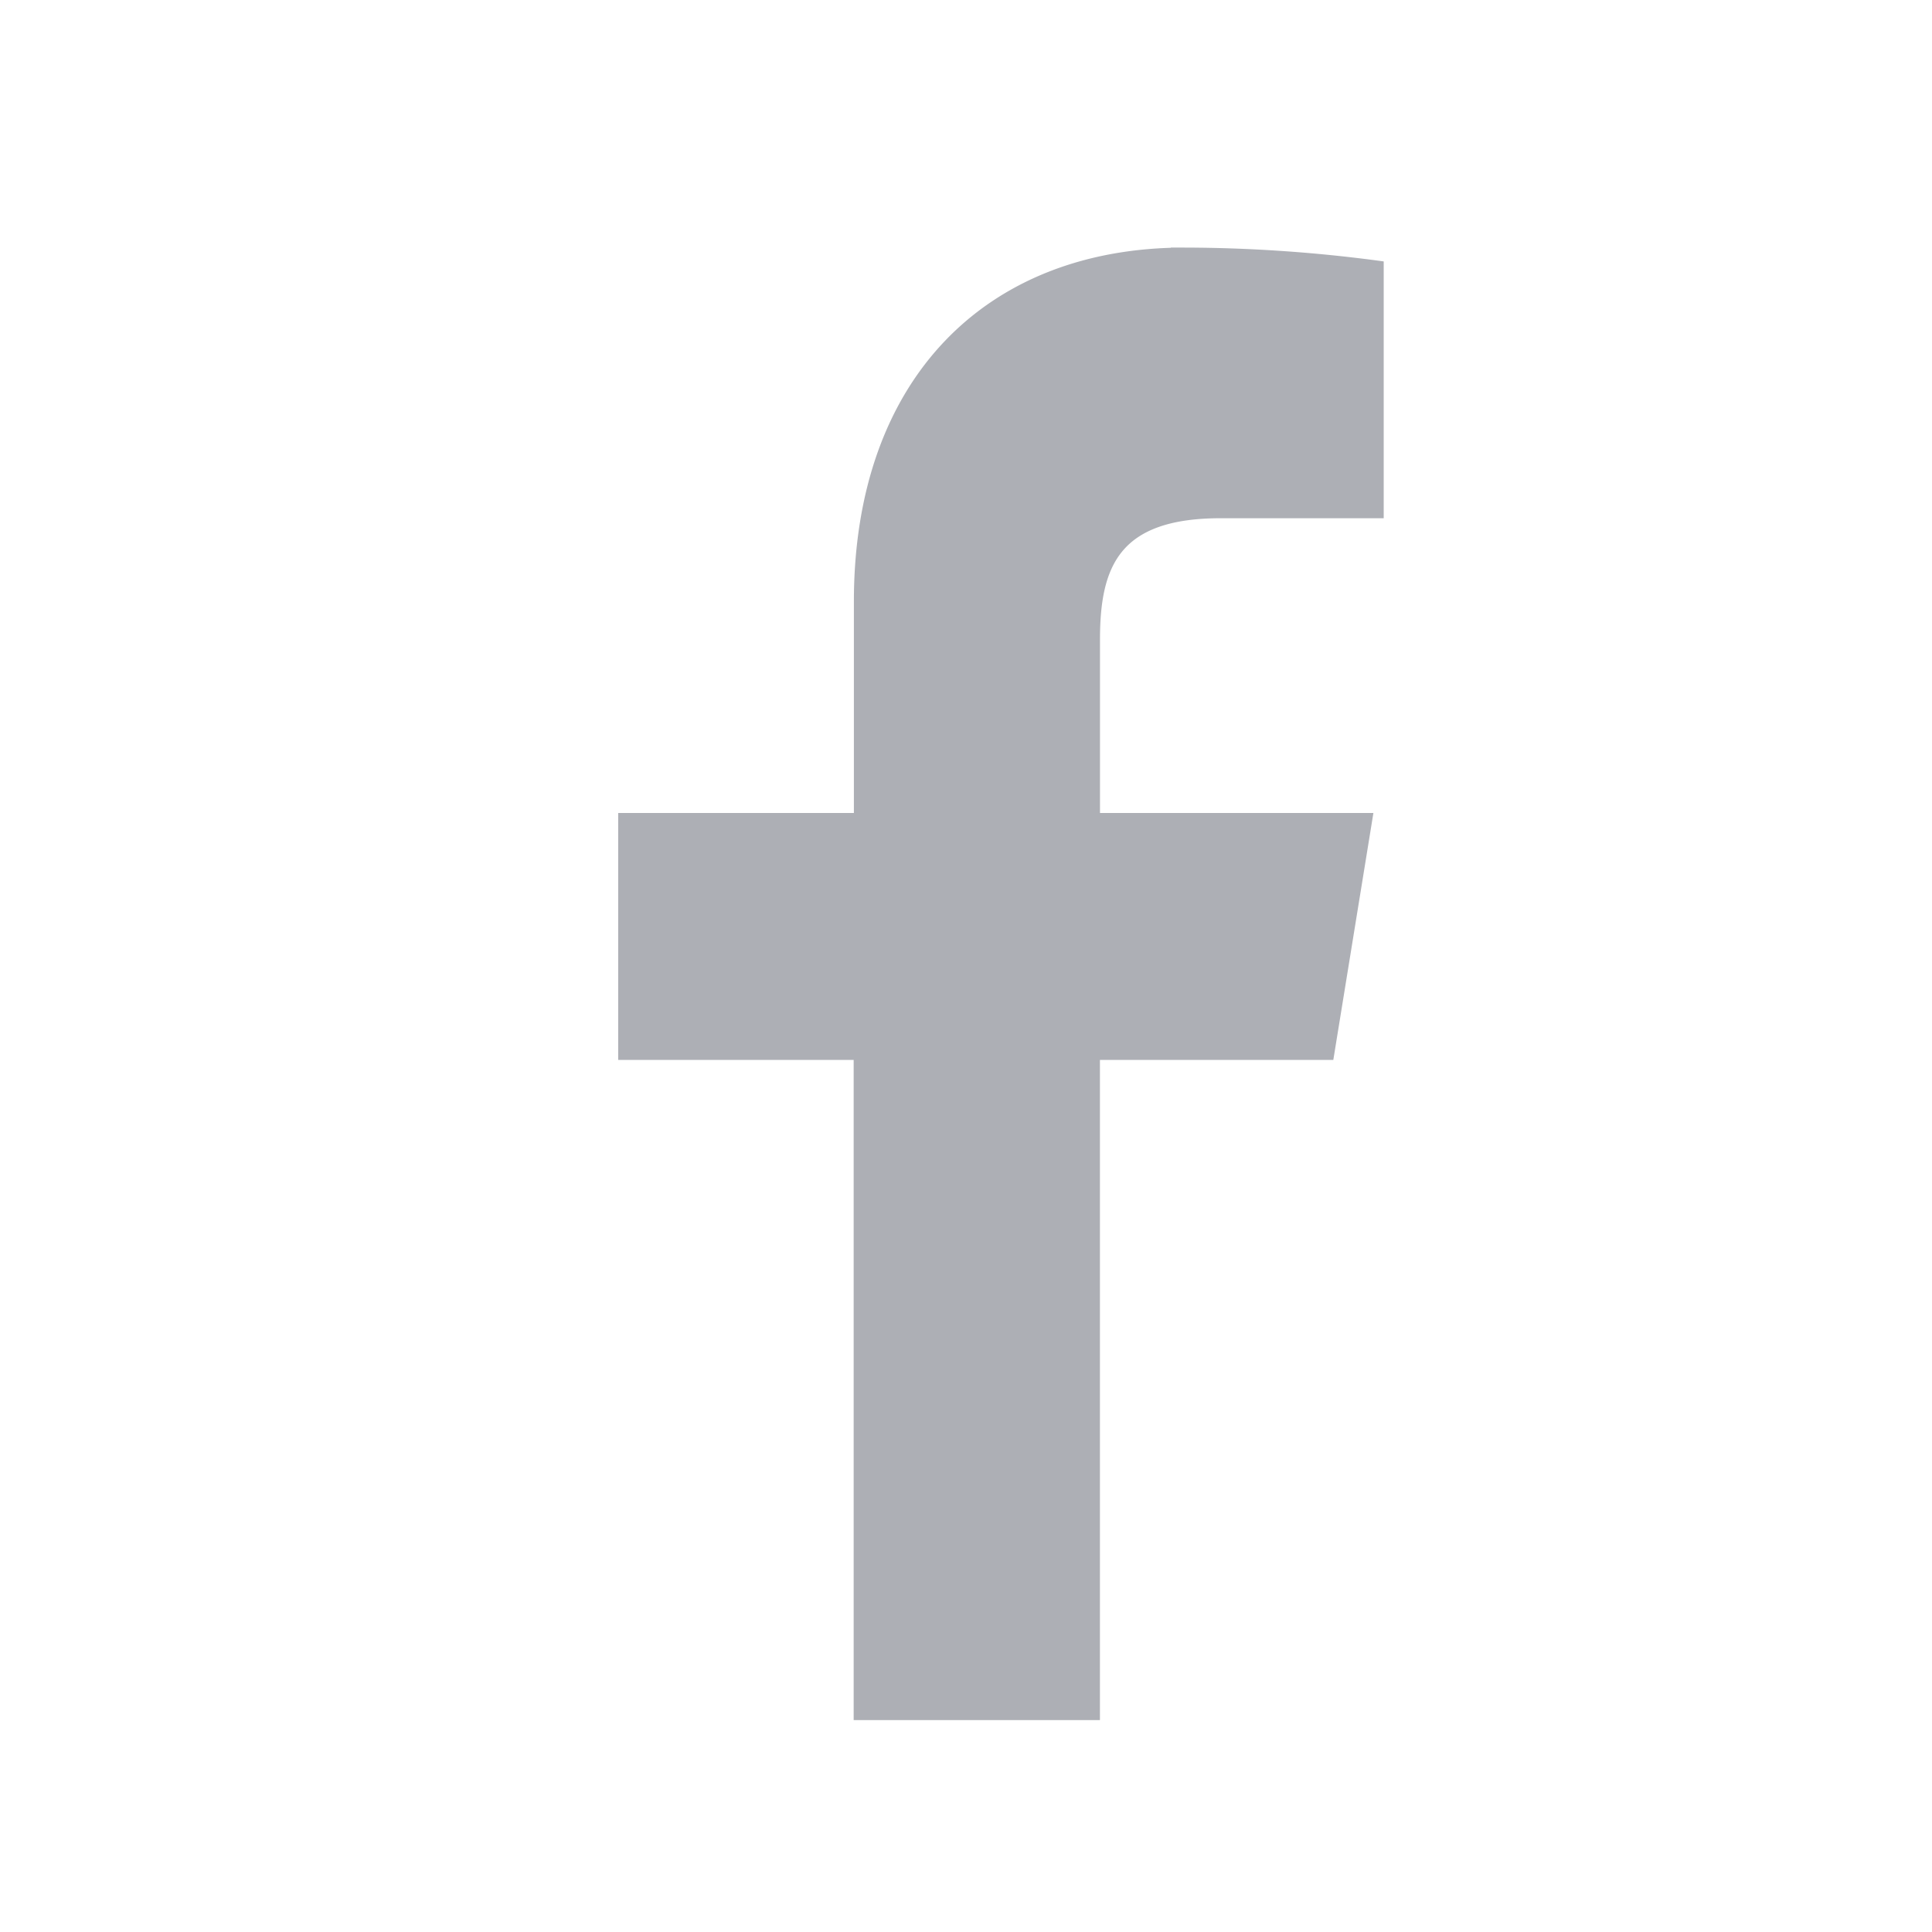 <svg xmlns="http://www.w3.org/2000/svg" width="34" height="34" viewBox="0 0 34 34">
    <g>
        <path fill="#adafb5" stroke="#adafb5" stroke-width="0.2px" d="M55.244 43.464V31.846H51.1V27.7h4.148v-3.821c0-3.857 2.277-6.129 5.718-6.129a26.074 26.074 0 0 1 3.406.231v4.332H61.6c-1.871 0-2.221.928-2.221 2.233V27.7h4.794l-.673 4.146h-4.122v11.618z" transform="translate(-.062) translate(-40.059 -13.293)"/>
    </g>
</svg>
